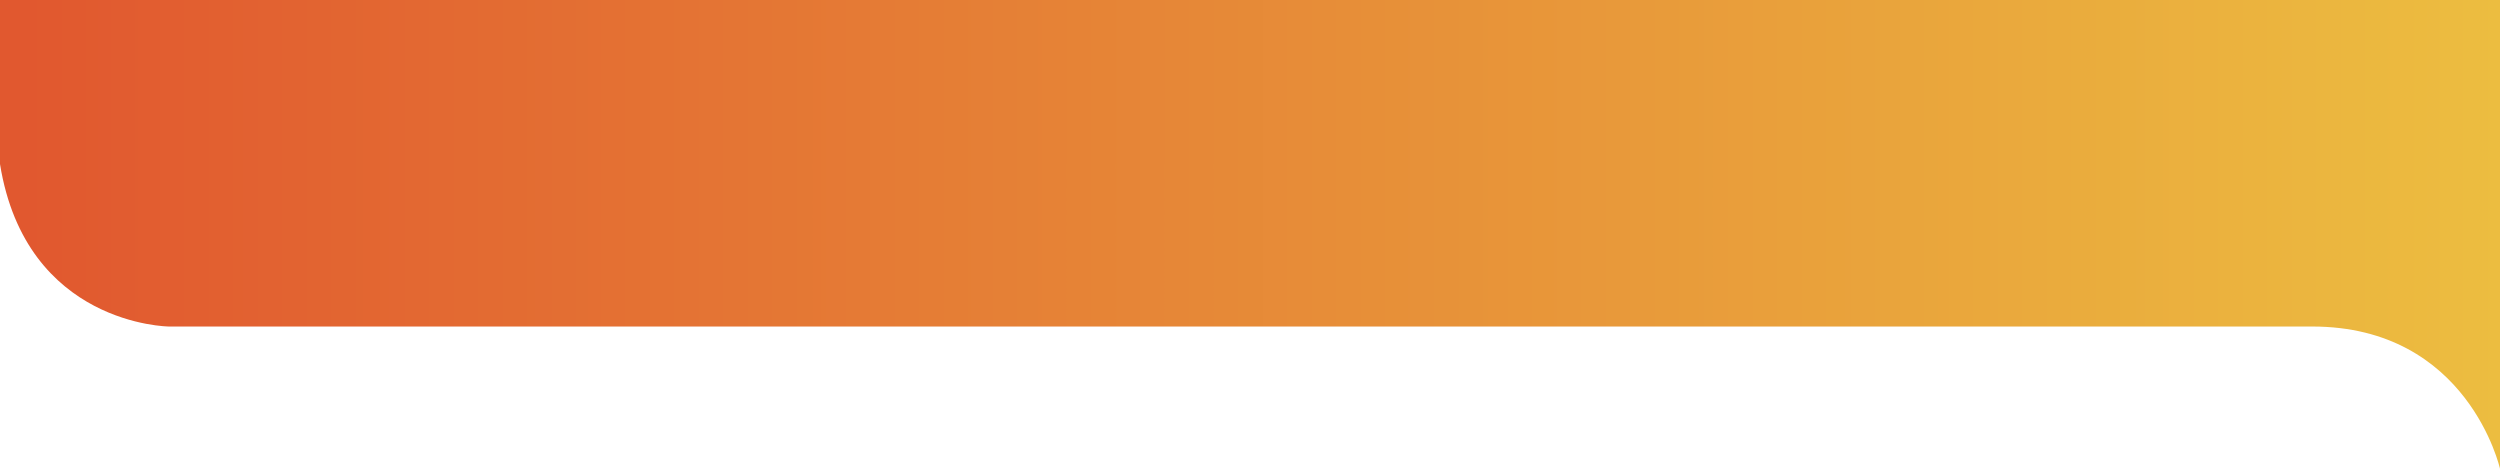 <svg xmlns="http://www.w3.org/2000/svg" xmlns:xlink="http://www.w3.org/1999/xlink" viewBox="0 0 1920 360"><defs><style>.cls-1{fill:url(#Degradado_sin_nombre_194);}</style><linearGradient id="Degradado_sin_nombre_194" y1="180" x2="1920" y2="180" gradientUnits="userSpaceOnUse"><stop offset="0.01" stop-color="#e1582f"/><stop offset="1" stop-color="#ecbd40"/></linearGradient></defs><title>curve_app</title><g id="Capa_2" data-name="Capa 2"><g id="Capa_1-2" data-name="Capa 1"><path class="cls-1" d="M1920,360s-24.45-109.23-144.23-109.23h-1646S20,250,0,126V0H1920Z"/></g></g></svg>